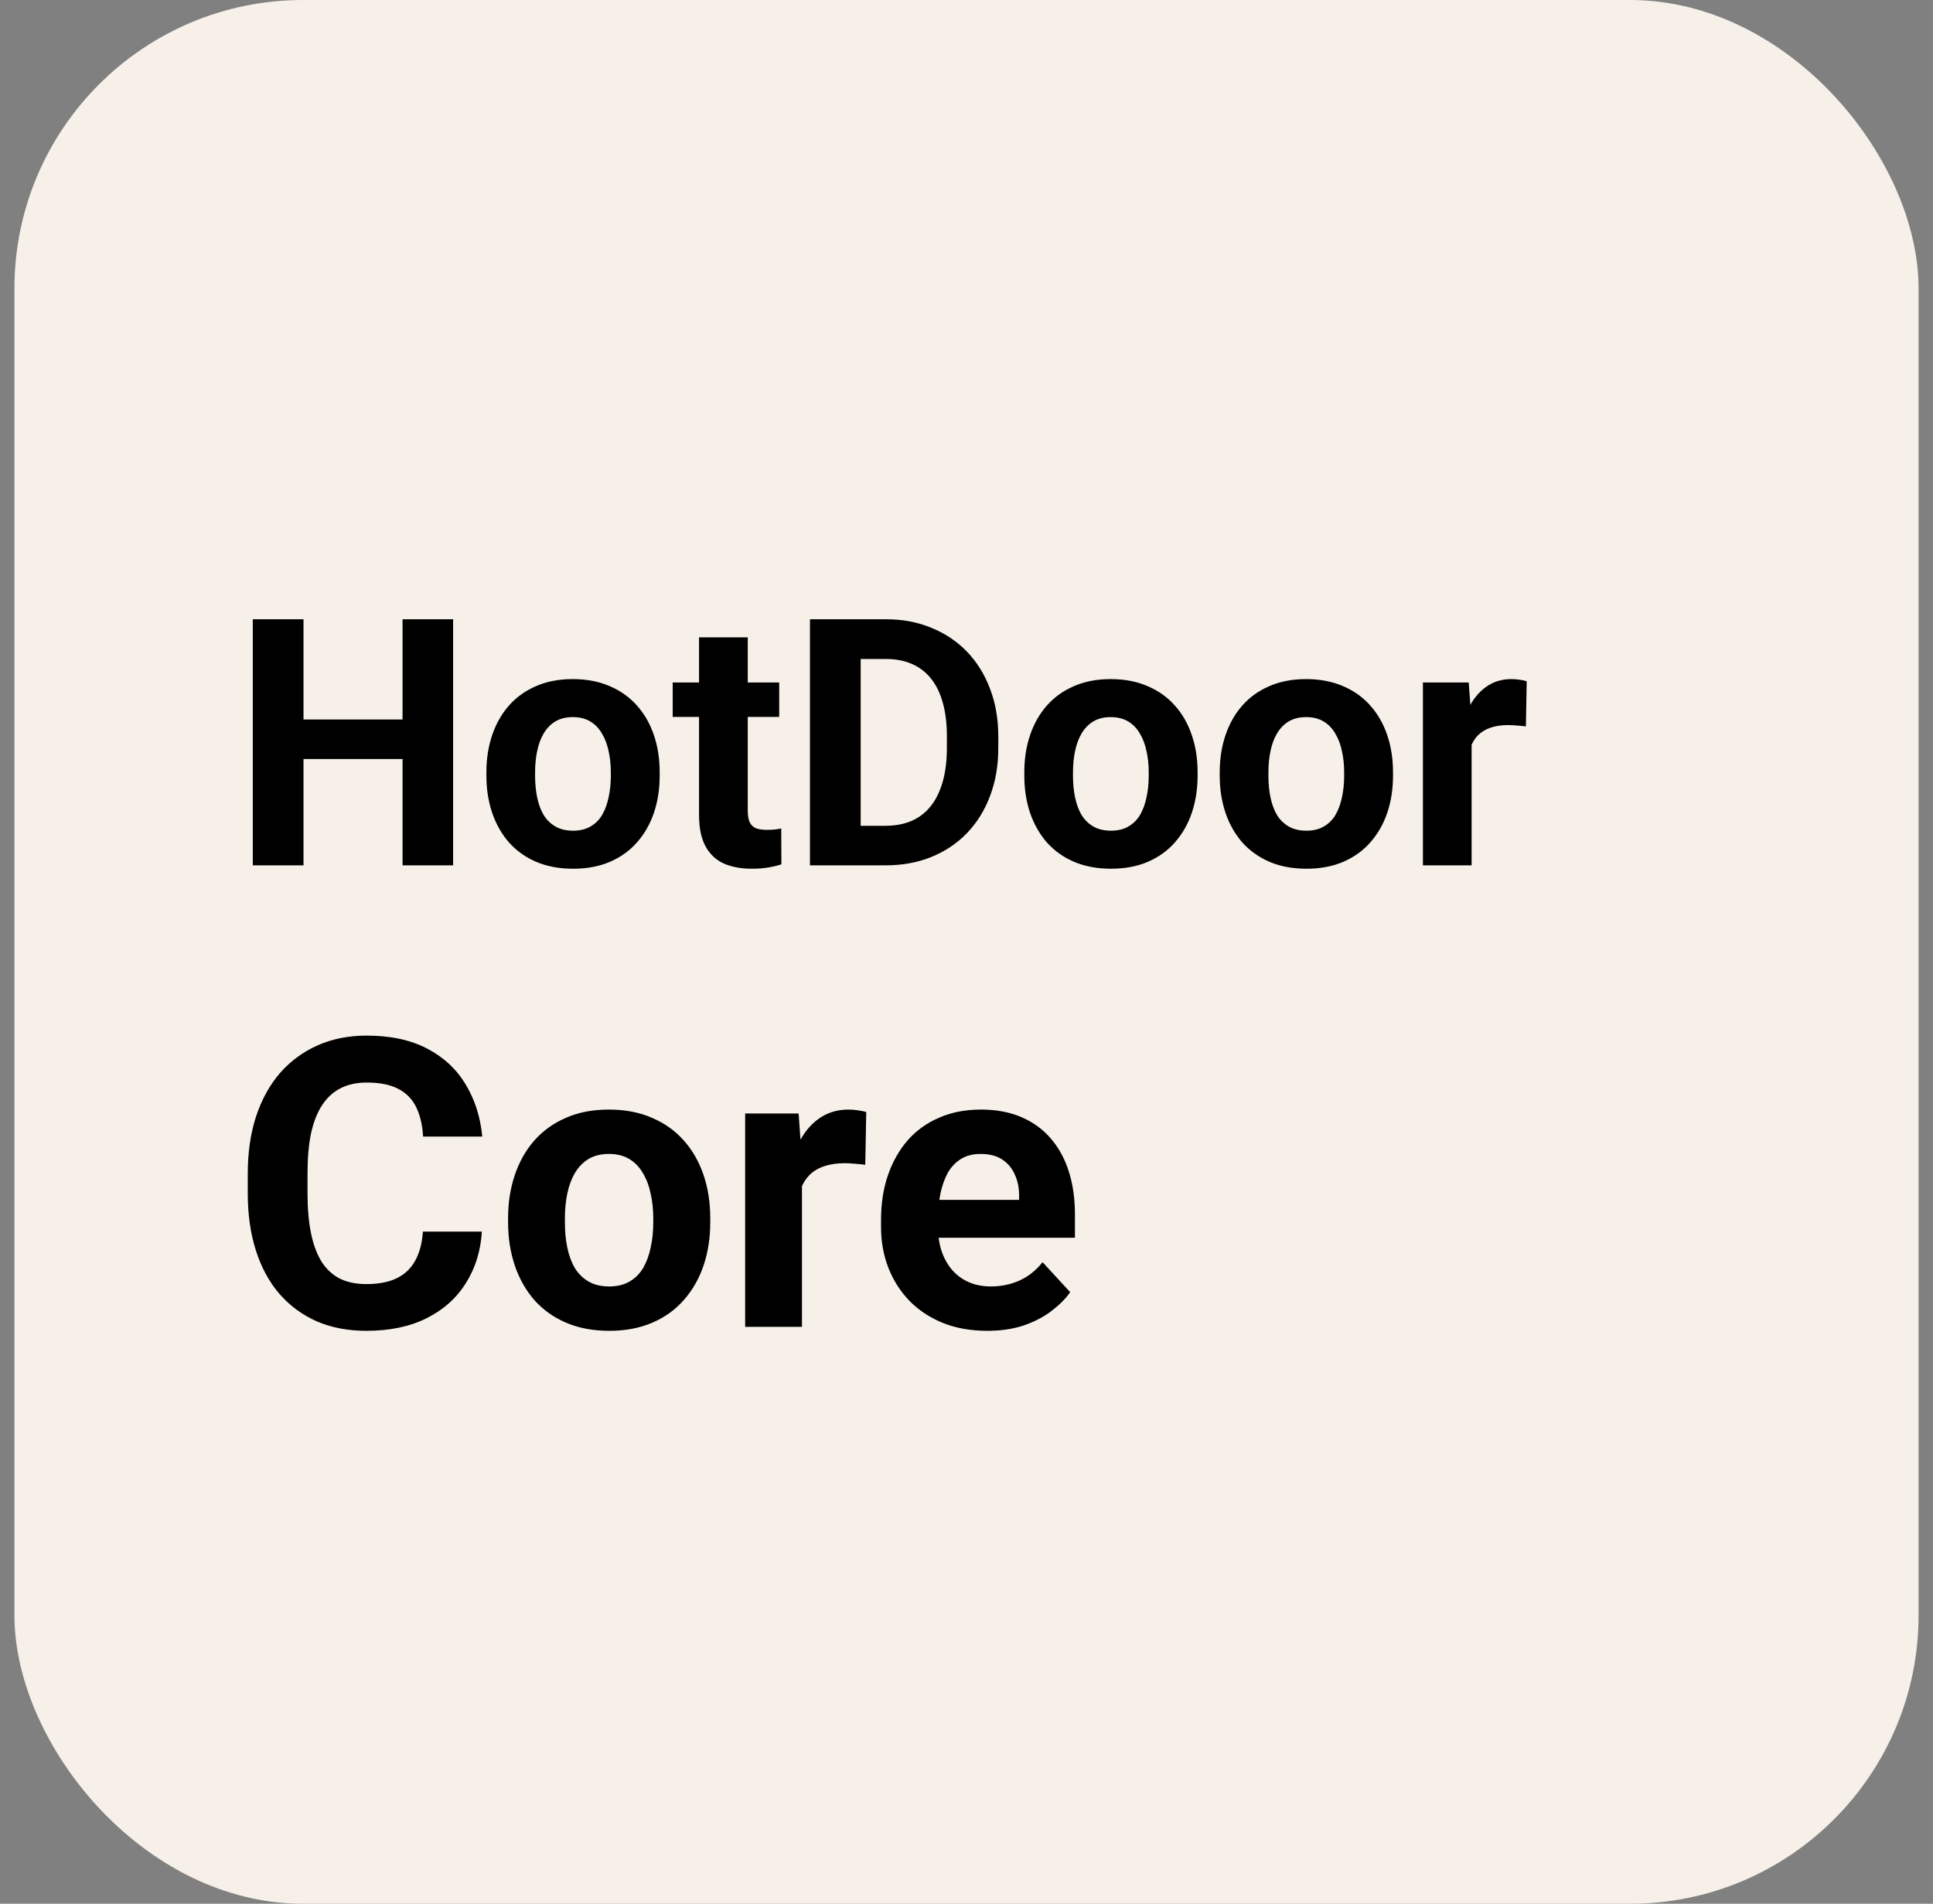 <svg xmlns="http://www.w3.org/2000/svg" width="67" height="66" viewBox="0 0 67 66" fill="none"><rect x="0" y="0" width="67" height="66" fill="#808080" stroke="none"/><rect x="0.5" width="66" height="66" rx="10" fill="#F6F0E9"></rect><path d="M14.451 24.943V26.314H9.998V24.943H14.451ZM10.52 21.469V30H8.762V21.469H10.52ZM15.705 21.469V30H13.953V21.469H15.705ZM16.859 26.895V26.771C16.859 26.307 16.926 25.879 17.059 25.488C17.191 25.094 17.385 24.752 17.639 24.463C17.893 24.174 18.205 23.949 18.576 23.789C18.947 23.625 19.373 23.543 19.854 23.543C20.334 23.543 20.762 23.625 21.137 23.789C21.512 23.949 21.826 24.174 22.08 24.463C22.338 24.752 22.533 25.094 22.666 25.488C22.799 25.879 22.865 26.307 22.865 26.771V26.895C22.865 27.355 22.799 27.783 22.666 28.178C22.533 28.568 22.338 28.91 22.08 29.203C21.826 29.492 21.514 29.717 21.143 29.877C20.771 30.037 20.346 30.117 19.865 30.117C19.385 30.117 18.957 30.037 18.582 29.877C18.211 29.717 17.896 29.492 17.639 29.203C17.385 28.91 17.191 28.568 17.059 28.178C16.926 27.783 16.859 27.355 16.859 26.895ZM18.547 26.771V26.895C18.547 27.16 18.57 27.408 18.617 27.639C18.664 27.869 18.738 28.072 18.84 28.248C18.945 28.42 19.082 28.555 19.25 28.652C19.418 28.75 19.623 28.799 19.865 28.799C20.1 28.799 20.301 28.75 20.469 28.652C20.637 28.555 20.771 28.42 20.873 28.248C20.975 28.072 21.049 27.869 21.096 27.639C21.146 27.408 21.172 27.16 21.172 26.895V26.771C21.172 26.514 21.146 26.271 21.096 26.045C21.049 25.814 20.973 25.611 20.867 25.436C20.766 25.256 20.631 25.115 20.463 25.014C20.295 24.912 20.092 24.861 19.854 24.861C19.615 24.861 19.412 24.912 19.244 25.014C19.08 25.115 18.945 25.256 18.84 25.436C18.738 25.611 18.664 25.814 18.617 26.045C18.57 26.271 18.547 26.514 18.547 26.771ZM27.008 23.66V24.855H23.316V23.66H27.008ZM24.23 22.096H25.918V28.09C25.918 28.273 25.941 28.414 25.988 28.512C26.039 28.609 26.113 28.678 26.211 28.717C26.309 28.752 26.432 28.77 26.58 28.77C26.686 28.77 26.779 28.766 26.861 28.758C26.947 28.746 27.02 28.734 27.078 28.723L27.084 29.965C26.939 30.012 26.783 30.049 26.615 30.076C26.447 30.104 26.262 30.117 26.059 30.117C25.688 30.117 25.363 30.057 25.086 29.936C24.812 29.811 24.602 29.611 24.453 29.338C24.305 29.064 24.23 28.705 24.23 28.26V22.096ZM30.693 30H28.836L28.848 28.629H30.693C31.154 28.629 31.543 28.525 31.859 28.318C32.176 28.107 32.414 27.801 32.574 27.398C32.738 26.996 32.82 26.51 32.82 25.939V25.523C32.82 25.086 32.773 24.701 32.68 24.369C32.59 24.037 32.455 23.758 32.275 23.531C32.096 23.305 31.875 23.135 31.613 23.021C31.352 22.904 31.051 22.846 30.711 22.846H28.801V21.469H30.711C31.281 21.469 31.803 21.566 32.275 21.762C32.752 21.953 33.164 22.229 33.512 22.588C33.859 22.947 34.127 23.377 34.315 23.877C34.506 24.373 34.602 24.926 34.602 25.535V25.939C34.602 26.545 34.506 27.098 34.315 27.598C34.127 28.098 33.859 28.527 33.512 28.887C33.168 29.242 32.756 29.518 32.275 29.713C31.799 29.904 31.271 30 30.693 30ZM29.832 21.469V30H28.074V21.469H29.832ZM35.504 26.895V26.771C35.504 26.307 35.57 25.879 35.703 25.488C35.836 25.094 36.029 24.752 36.283 24.463C36.537 24.174 36.85 23.949 37.221 23.789C37.592 23.625 38.018 23.543 38.498 23.543C38.978 23.543 39.406 23.625 39.781 23.789C40.156 23.949 40.471 24.174 40.725 24.463C40.982 24.752 41.178 25.094 41.31 25.488C41.443 25.879 41.51 26.307 41.51 26.771V26.895C41.51 27.355 41.443 27.783 41.31 28.178C41.178 28.568 40.982 28.91 40.725 29.203C40.471 29.492 40.158 29.717 39.787 29.877C39.416 30.037 38.99 30.117 38.51 30.117C38.029 30.117 37.602 30.037 37.227 29.877C36.855 29.717 36.541 29.492 36.283 29.203C36.029 28.91 35.836 28.568 35.703 28.178C35.57 27.783 35.504 27.355 35.504 26.895ZM37.191 26.771V26.895C37.191 27.16 37.215 27.408 37.262 27.639C37.309 27.869 37.383 28.072 37.484 28.248C37.59 28.42 37.727 28.555 37.895 28.652C38.062 28.75 38.268 28.799 38.51 28.799C38.744 28.799 38.945 28.75 39.113 28.652C39.281 28.555 39.416 28.42 39.518 28.248C39.619 28.072 39.693 27.869 39.74 27.639C39.791 27.408 39.816 27.16 39.816 26.895V26.771C39.816 26.514 39.791 26.271 39.74 26.045C39.693 25.814 39.617 25.611 39.512 25.436C39.41 25.256 39.275 25.115 39.107 25.014C38.94 24.912 38.736 24.861 38.498 24.861C38.26 24.861 38.057 24.912 37.889 25.014C37.725 25.115 37.59 25.256 37.484 25.436C37.383 25.611 37.309 25.814 37.262 26.045C37.215 26.271 37.191 26.514 37.191 26.771ZM42.277 26.895V26.771C42.277 26.307 42.344 25.879 42.477 25.488C42.609 25.094 42.803 24.752 43.057 24.463C43.31 24.174 43.623 23.949 43.994 23.789C44.365 23.625 44.791 23.543 45.272 23.543C45.752 23.543 46.18 23.625 46.555 23.789C46.93 23.949 47.244 24.174 47.498 24.463C47.756 24.752 47.951 25.094 48.084 25.488C48.217 25.879 48.283 26.307 48.283 26.771V26.895C48.283 27.355 48.217 27.783 48.084 28.178C47.951 28.568 47.756 28.91 47.498 29.203C47.244 29.492 46.932 29.717 46.56 29.877C46.19 30.037 45.764 30.117 45.283 30.117C44.803 30.117 44.375 30.037 44 29.877C43.629 29.717 43.315 29.492 43.057 29.203C42.803 28.91 42.609 28.568 42.477 28.178C42.344 27.783 42.277 27.355 42.277 26.895ZM43.965 26.771V26.895C43.965 27.16 43.988 27.408 44.035 27.639C44.082 27.869 44.156 28.072 44.258 28.248C44.363 28.42 44.5 28.555 44.668 28.652C44.836 28.75 45.041 28.799 45.283 28.799C45.518 28.799 45.719 28.75 45.887 28.652C46.055 28.555 46.19 28.42 46.291 28.248C46.393 28.072 46.467 27.869 46.514 27.639C46.565 27.408 46.59 27.16 46.59 26.895V26.771C46.59 26.514 46.565 26.271 46.514 26.045C46.467 25.814 46.391 25.611 46.285 25.436C46.184 25.256 46.049 25.115 45.881 25.014C45.713 24.912 45.51 24.861 45.272 24.861C45.033 24.861 44.83 24.912 44.662 25.014C44.498 25.115 44.363 25.256 44.258 25.436C44.156 25.611 44.082 25.814 44.035 26.045C43.988 26.271 43.965 26.514 43.965 26.771ZM51.008 25.043V30H49.32V23.66H50.908L51.008 25.043ZM52.918 23.619L52.889 25.184C52.807 25.172 52.707 25.162 52.59 25.154C52.477 25.143 52.373 25.137 52.279 25.137C52.041 25.137 51.834 25.168 51.658 25.23C51.486 25.289 51.342 25.377 51.225 25.494C51.111 25.611 51.025 25.754 50.967 25.922C50.912 26.09 50.881 26.281 50.873 26.496L50.533 26.391C50.533 25.98 50.574 25.604 50.656 25.26C50.738 24.912 50.857 24.609 51.014 24.352C51.174 24.094 51.369 23.895 51.6 23.754C51.83 23.613 52.094 23.543 52.391 23.543C52.484 23.543 52.58 23.551 52.678 23.566C52.775 23.578 52.855 23.596 52.918 23.619ZM14.658 42.698H16.702C16.661 43.368 16.477 43.963 16.148 44.482C15.825 45.002 15.371 45.408 14.788 45.699C14.209 45.991 13.512 46.137 12.696 46.137C12.058 46.137 11.486 46.027 10.98 45.809C10.475 45.585 10.042 45.266 9.682 44.852C9.326 44.437 9.055 43.935 8.868 43.348C8.681 42.76 8.588 42.101 8.588 41.372V40.682C8.588 39.953 8.684 39.294 8.875 38.706C9.071 38.114 9.349 37.61 9.709 37.195C10.074 36.781 10.509 36.462 11.015 36.238C11.521 36.015 12.086 35.903 12.71 35.903C13.539 35.903 14.239 36.054 14.809 36.355C15.383 36.655 15.827 37.07 16.142 37.599C16.461 38.127 16.652 38.729 16.716 39.403H14.665C14.642 39.002 14.562 38.663 14.426 38.385C14.289 38.102 14.082 37.89 13.804 37.749C13.53 37.603 13.166 37.53 12.71 37.53C12.368 37.53 12.07 37.594 11.815 37.722C11.559 37.849 11.345 38.043 11.172 38.303C10.999 38.562 10.869 38.891 10.782 39.287C10.7 39.679 10.659 40.139 10.659 40.668V41.372C10.659 41.887 10.698 42.34 10.775 42.732C10.853 43.12 10.971 43.448 11.131 43.717C11.295 43.981 11.505 44.182 11.76 44.318C12.02 44.45 12.332 44.517 12.696 44.517C13.125 44.517 13.478 44.448 13.756 44.312C14.034 44.175 14.246 43.972 14.392 43.703C14.542 43.434 14.631 43.099 14.658 42.698ZM17.611 42.377V42.233C17.611 41.691 17.689 41.192 17.844 40.736C17.999 40.276 18.224 39.877 18.52 39.54C18.817 39.203 19.181 38.941 19.614 38.754C20.047 38.562 20.544 38.467 21.105 38.467C21.665 38.467 22.164 38.562 22.602 38.754C23.039 38.941 23.406 39.203 23.702 39.54C24.003 39.877 24.231 40.276 24.386 40.736C24.541 41.192 24.618 41.691 24.618 42.233V42.377C24.618 42.915 24.541 43.414 24.386 43.874C24.231 44.33 24.003 44.728 23.702 45.07C23.406 45.408 23.041 45.67 22.608 45.856C22.175 46.043 21.679 46.137 21.118 46.137C20.558 46.137 20.059 46.043 19.621 45.856C19.188 45.67 18.821 45.408 18.52 45.07C18.224 44.728 17.999 44.33 17.844 43.874C17.689 43.414 17.611 42.915 17.611 42.377ZM19.58 42.233V42.377C19.58 42.687 19.607 42.976 19.662 43.245C19.717 43.514 19.803 43.751 19.922 43.956C20.045 44.157 20.204 44.314 20.4 44.428C20.596 44.542 20.836 44.599 21.118 44.599C21.392 44.599 21.626 44.542 21.822 44.428C22.018 44.314 22.175 44.157 22.294 43.956C22.412 43.751 22.499 43.514 22.554 43.245C22.613 42.976 22.643 42.687 22.643 42.377V42.233C22.643 41.933 22.613 41.65 22.554 41.386C22.499 41.117 22.41 40.88 22.287 40.675C22.169 40.465 22.011 40.301 21.815 40.183C21.619 40.064 21.383 40.005 21.105 40.005C20.826 40.005 20.59 40.064 20.394 40.183C20.202 40.301 20.045 40.465 19.922 40.675C19.803 40.88 19.717 41.117 19.662 41.386C19.607 41.65 19.58 41.933 19.58 42.233ZM27.797 40.217V46H25.828V38.603H27.681L27.797 40.217ZM30.025 38.556L29.991 40.381C29.895 40.367 29.779 40.356 29.643 40.347C29.51 40.333 29.39 40.326 29.28 40.326C29.002 40.326 28.761 40.363 28.556 40.435C28.355 40.504 28.186 40.606 28.05 40.743C27.918 40.88 27.817 41.046 27.749 41.242C27.685 41.438 27.649 41.661 27.64 41.912L27.243 41.789C27.243 41.31 27.291 40.871 27.387 40.47C27.482 40.064 27.621 39.711 27.804 39.41C27.991 39.109 28.218 38.877 28.487 38.713C28.756 38.549 29.064 38.467 29.41 38.467C29.52 38.467 29.631 38.476 29.745 38.494C29.859 38.508 29.953 38.528 30.025 38.556ZM34.223 46.137C33.648 46.137 33.133 46.046 32.678 45.863C32.222 45.676 31.835 45.419 31.516 45.091C31.201 44.763 30.96 44.382 30.791 43.949C30.622 43.512 30.538 43.047 30.538 42.555V42.281C30.538 41.721 30.618 41.208 30.777 40.743C30.937 40.278 31.165 39.875 31.461 39.533C31.762 39.191 32.126 38.929 32.555 38.747C32.983 38.56 33.466 38.467 34.004 38.467C34.528 38.467 34.993 38.553 35.398 38.727C35.804 38.9 36.144 39.146 36.417 39.465C36.695 39.784 36.905 40.167 37.046 40.613C37.187 41.055 37.258 41.547 37.258 42.09V42.91H31.379V41.598H35.323V41.447C35.323 41.174 35.273 40.93 35.173 40.716C35.077 40.497 34.931 40.324 34.735 40.196C34.539 40.069 34.289 40.005 33.983 40.005C33.724 40.005 33.5 40.062 33.313 40.176C33.127 40.29 32.974 40.449 32.855 40.654C32.742 40.859 32.655 41.101 32.596 41.379C32.541 41.652 32.514 41.953 32.514 42.281V42.555C32.514 42.851 32.555 43.124 32.637 43.375C32.723 43.626 32.844 43.842 32.999 44.024C33.158 44.207 33.35 44.348 33.573 44.448C33.801 44.548 34.059 44.599 34.346 44.599C34.701 44.599 35.032 44.53 35.337 44.394C35.647 44.252 35.913 44.04 36.137 43.758L37.094 44.797C36.939 45.02 36.727 45.234 36.458 45.44C36.194 45.645 35.875 45.813 35.501 45.945C35.127 46.073 34.701 46.137 34.223 46.137Z" fill="black"></path></svg>